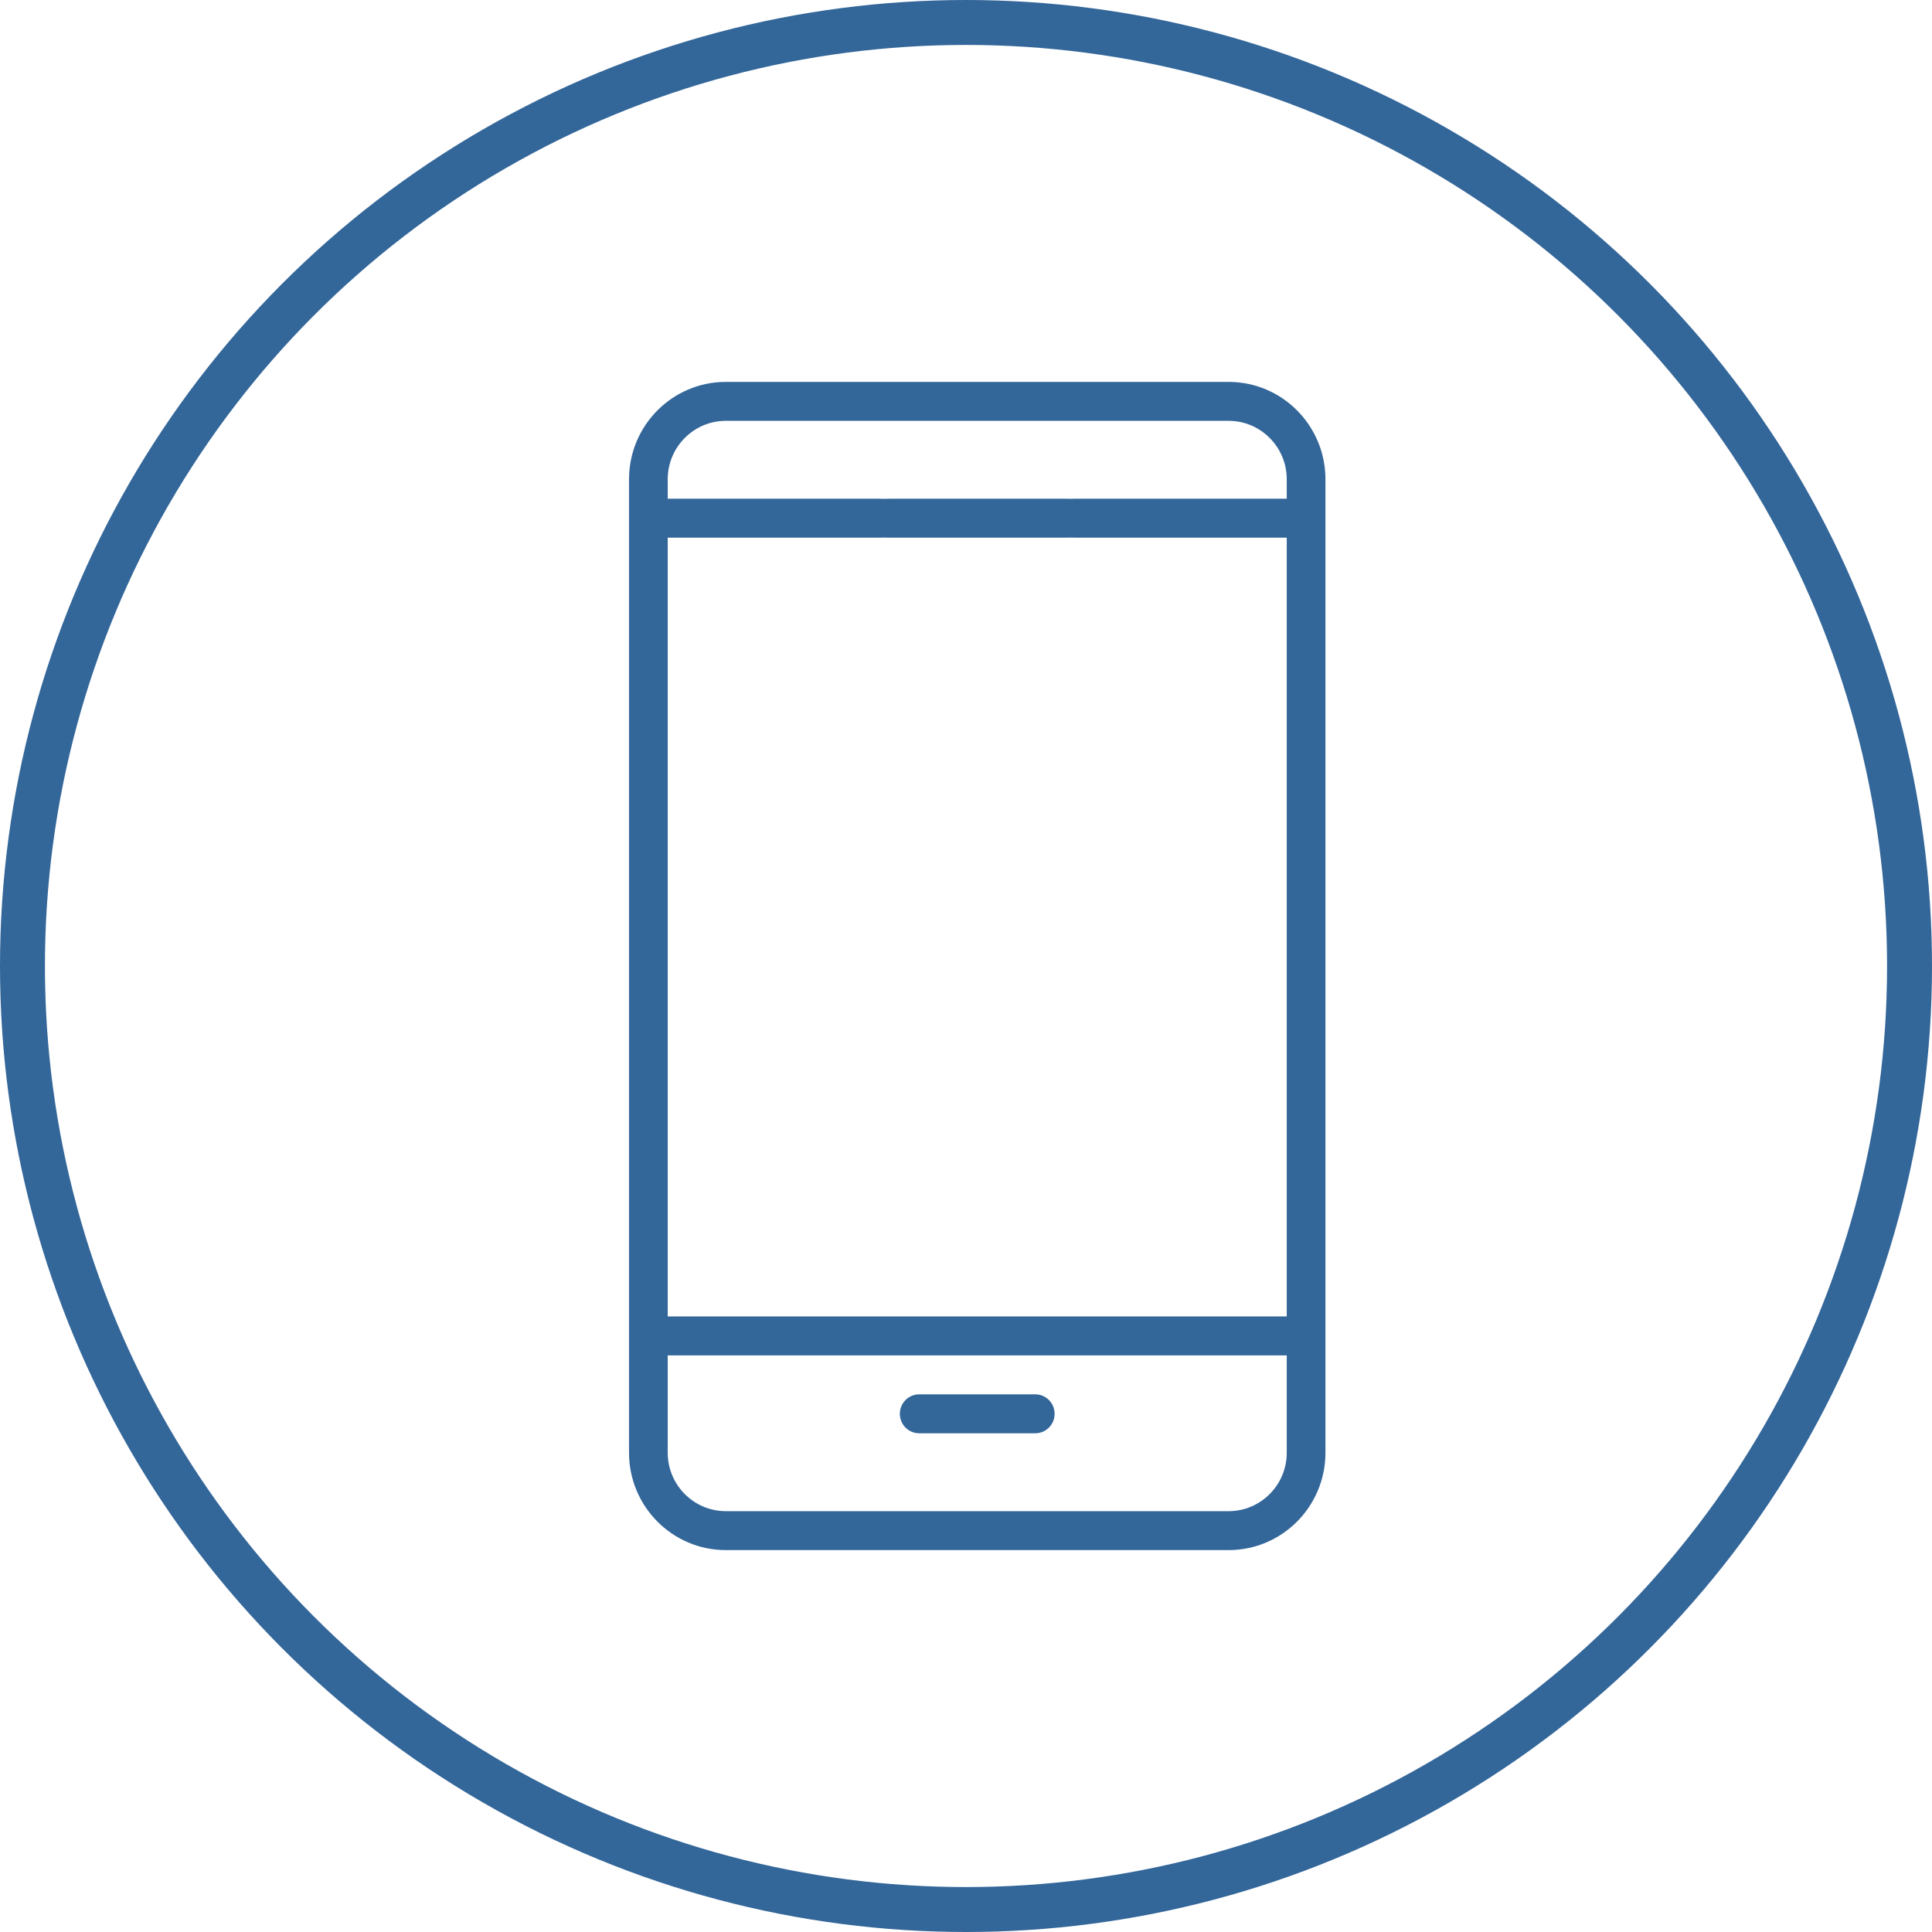<?xml version="1.0" encoding="UTF-8"?>
<svg width="86px" height="86px" viewBox="0 0 86 86" version="1.1" xmlns="http://www.w3.org/2000/svg" xmlns:xlink="http://www.w3.org/1999/xlink">
    <!-- Generator: Sketch 51 (57462) - http://www.bohemiancoding.com/sketch -->
    <title>Group 3</title>
    <desc>Created with Sketch.</desc>
    <defs></defs>
    <g id="icons" stroke="none" stroke-width="1" fill="none" fill-rule="evenodd">
        <g id="Group-3" transform="translate(1, 1)">
            <g id="Group-2">
                <circle id="Oval-5" stroke="#336699" stroke-width="2" cx="42" cy="42" r="42"></circle>
                <path d="M31.306,16 C28.931,16 27,17.943 27,20.333 L27,63.667 C27,66.057 28.931,68 31.306,68 L53.694,68 C56.069,68 58,66.057 58,63.667 L58,20.333 C58,17.943 56.069,16 53.694,16 L31.306,16 Z M31.306,17.733 L53.694,17.733 C55.117,17.733 56.278,18.901 56.278,20.333 L56.278,21.2 L46.806,21.2 C46.328,21.2 45.944,21.589 45.944,22.067 C45.944,22.544 46.328,22.933 46.806,22.933 L56.278,22.933 L56.278,57.6 L28.722,57.6 L28.722,22.933 L38.194,22.933 C38.672,22.933 39.056,22.544 39.056,22.067 C39.056,21.589 38.672,21.2 38.194,21.2 L28.722,21.2 L28.722,20.333 C28.722,18.901 29.883,17.733 31.306,17.733 Z M38.625,21.2 C36.476,21.2 34.75,21.589 34.75,22.067 C34.75,22.544 36.476,22.933 38.625,22.933 L46.375,22.933 C48.524,22.933 50.25,22.544 50.25,22.067 C50.25,21.589 48.524,21.2 46.375,21.2 L38.625,21.2 Z M28.722,59.333 L56.278,59.333 L56.278,63.667 C56.278,65.099 55.117,66.267 53.694,66.267 L31.306,66.267 C29.883,66.267 28.722,65.099 28.722,63.667 L28.722,59.333 Z M39.917,61.067 C39.439,61.067 39.056,61.456 39.056,61.933 C39.056,62.411 39.439,62.8 39.917,62.8 L45.083,62.8 C45.561,62.8 45.944,62.411 45.944,61.933 C45.944,61.456 45.561,61.067 45.083,61.067 L39.917,61.067 Z" id="Shape" fill="#336699" fill-rule="nonzero"></path>
            </g>
        </g>
    </g>
</svg>